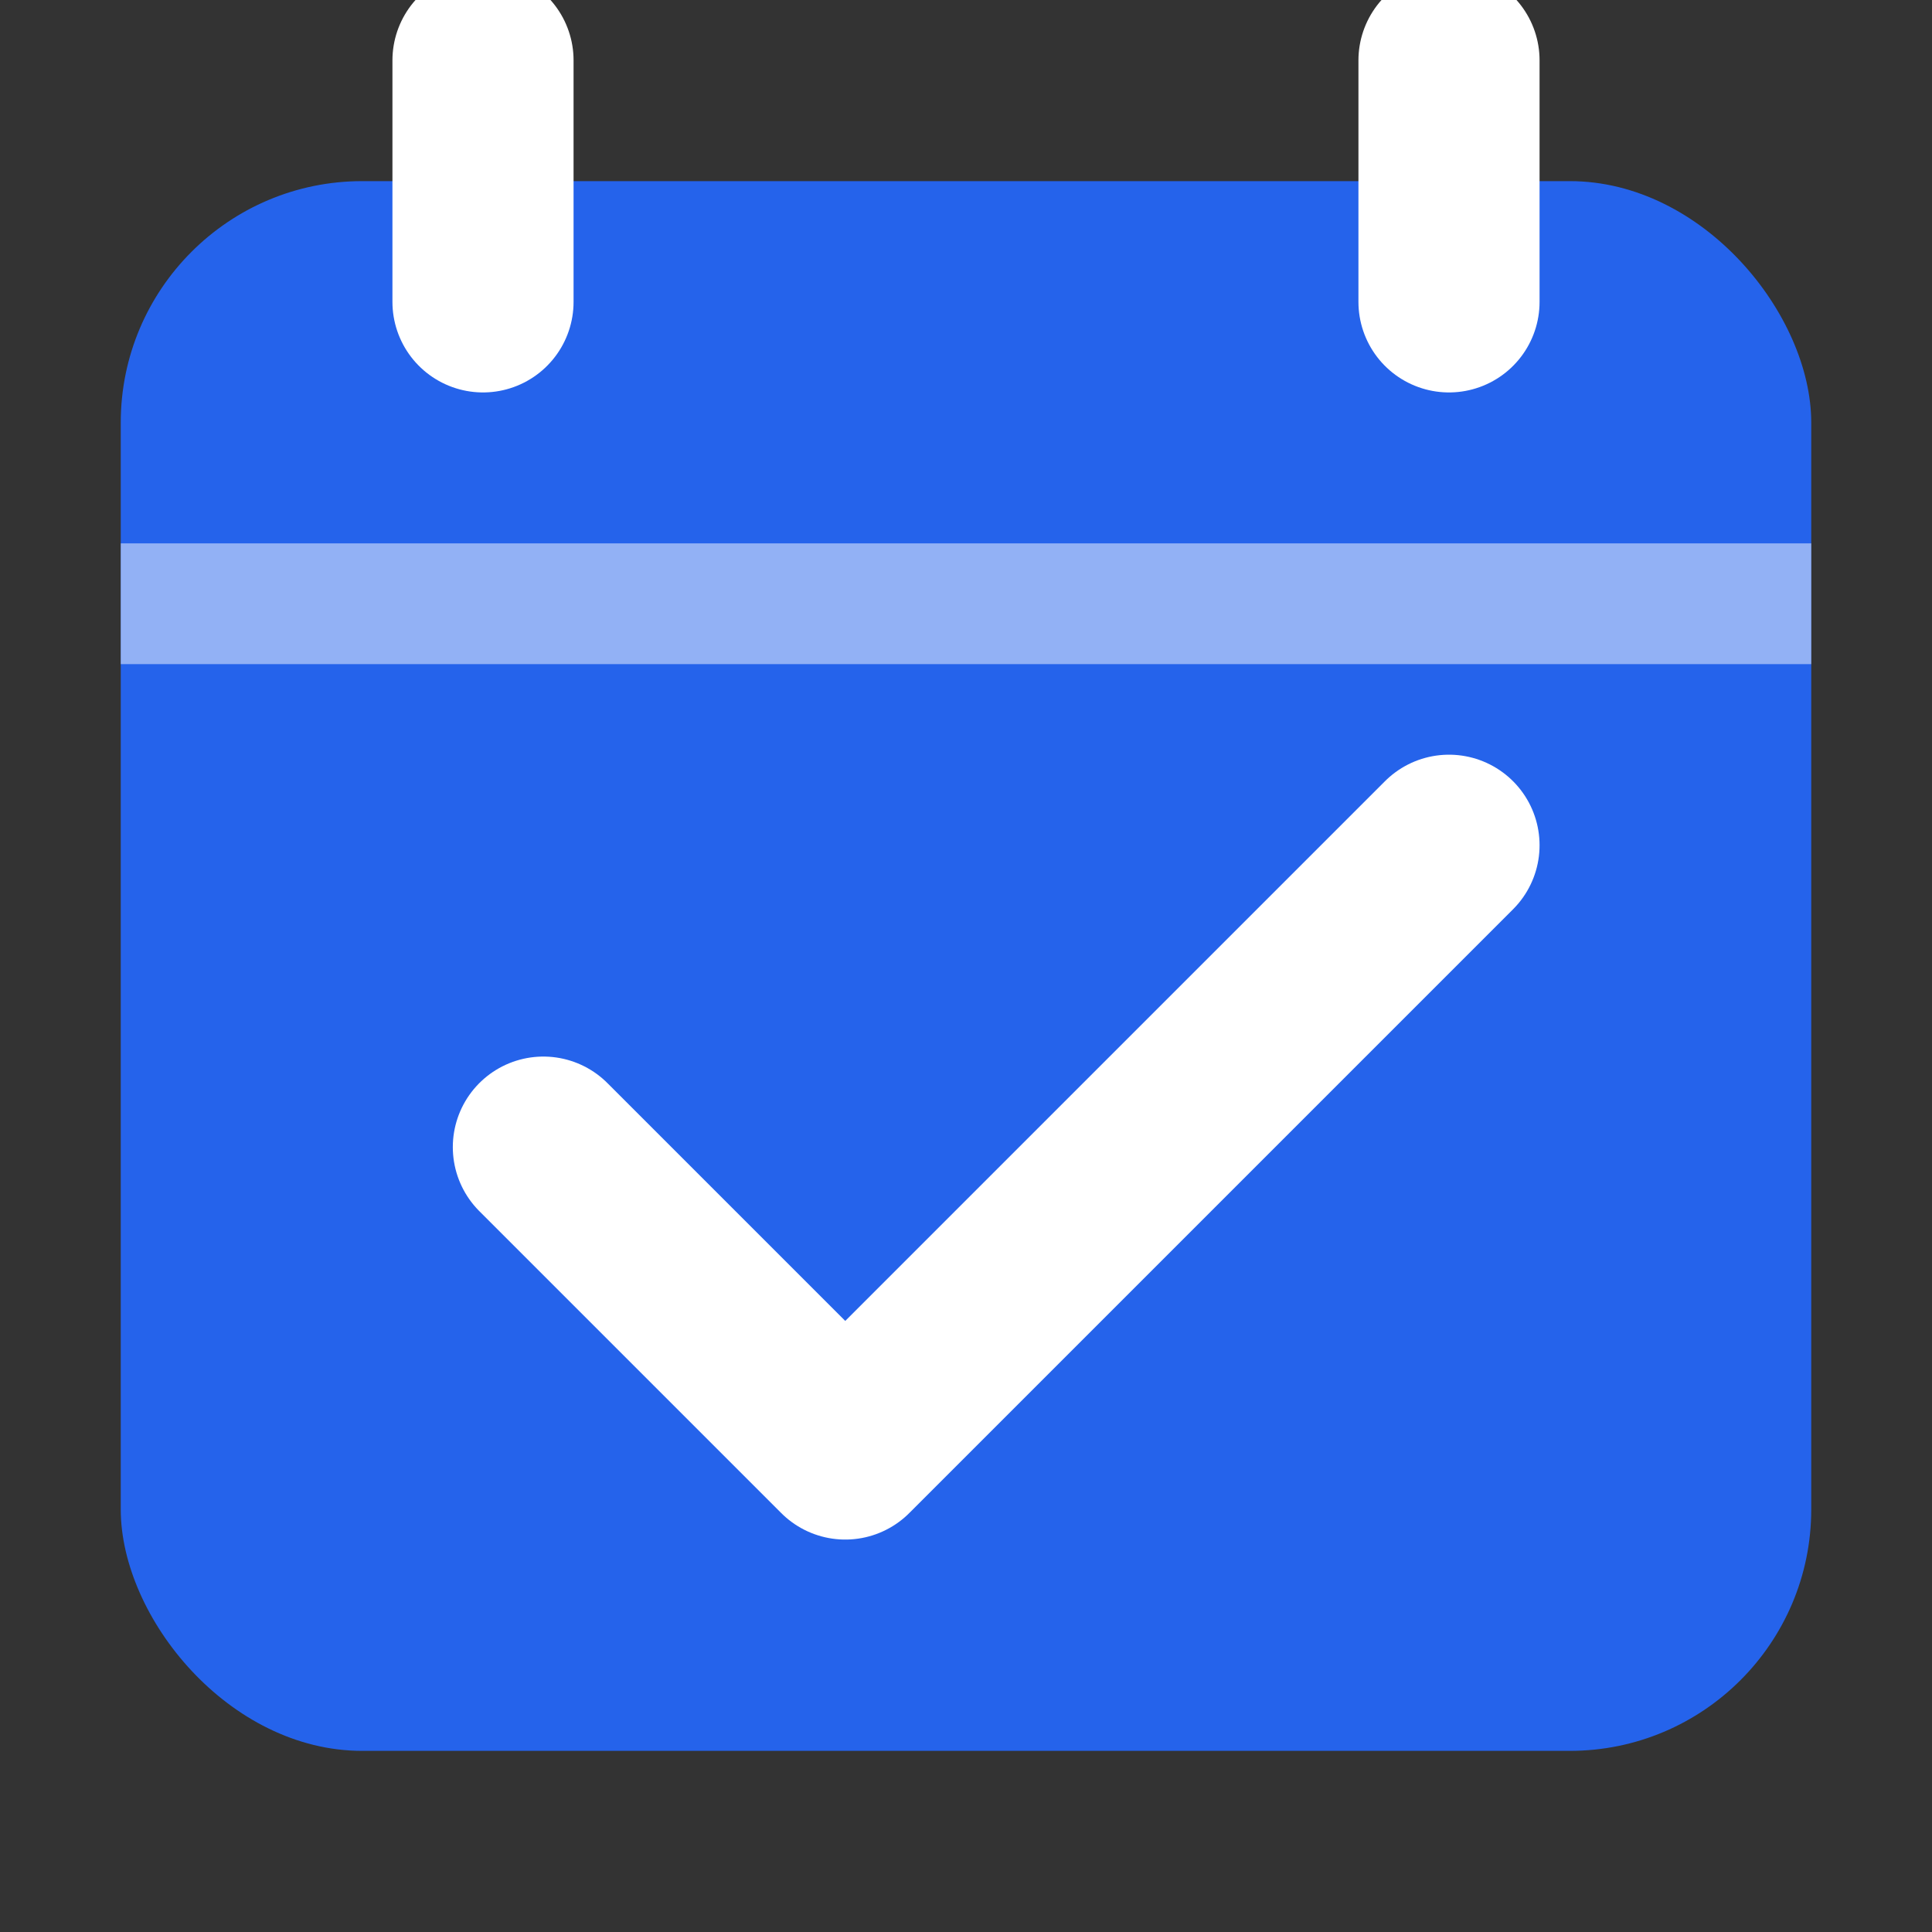 <svg xmlns="http://www.w3.org/2000/svg" width="512" height="512" viewBox="0 0 512 512">
  <rect x="0" y="0" width="512" height="512" fill="#333333" stroke="none"/>
  <rect x="32" y="48" width="448" height="416" rx="64" ry="64" fill="#2563EB"/>
  <path d="M128 16v64M384 16v64" stroke="#ffffff" stroke-width="48" stroke-linecap="round"/>
  <path d="M32 160h448" stroke="#ffffff" stroke-width="32" stroke-opacity="0.5"/>
  <path d="M144 304l80 80 160-160" fill="none" stroke="#ffffff" stroke-width="48" stroke-linecap="round" stroke-linejoin="round"/>
</svg>